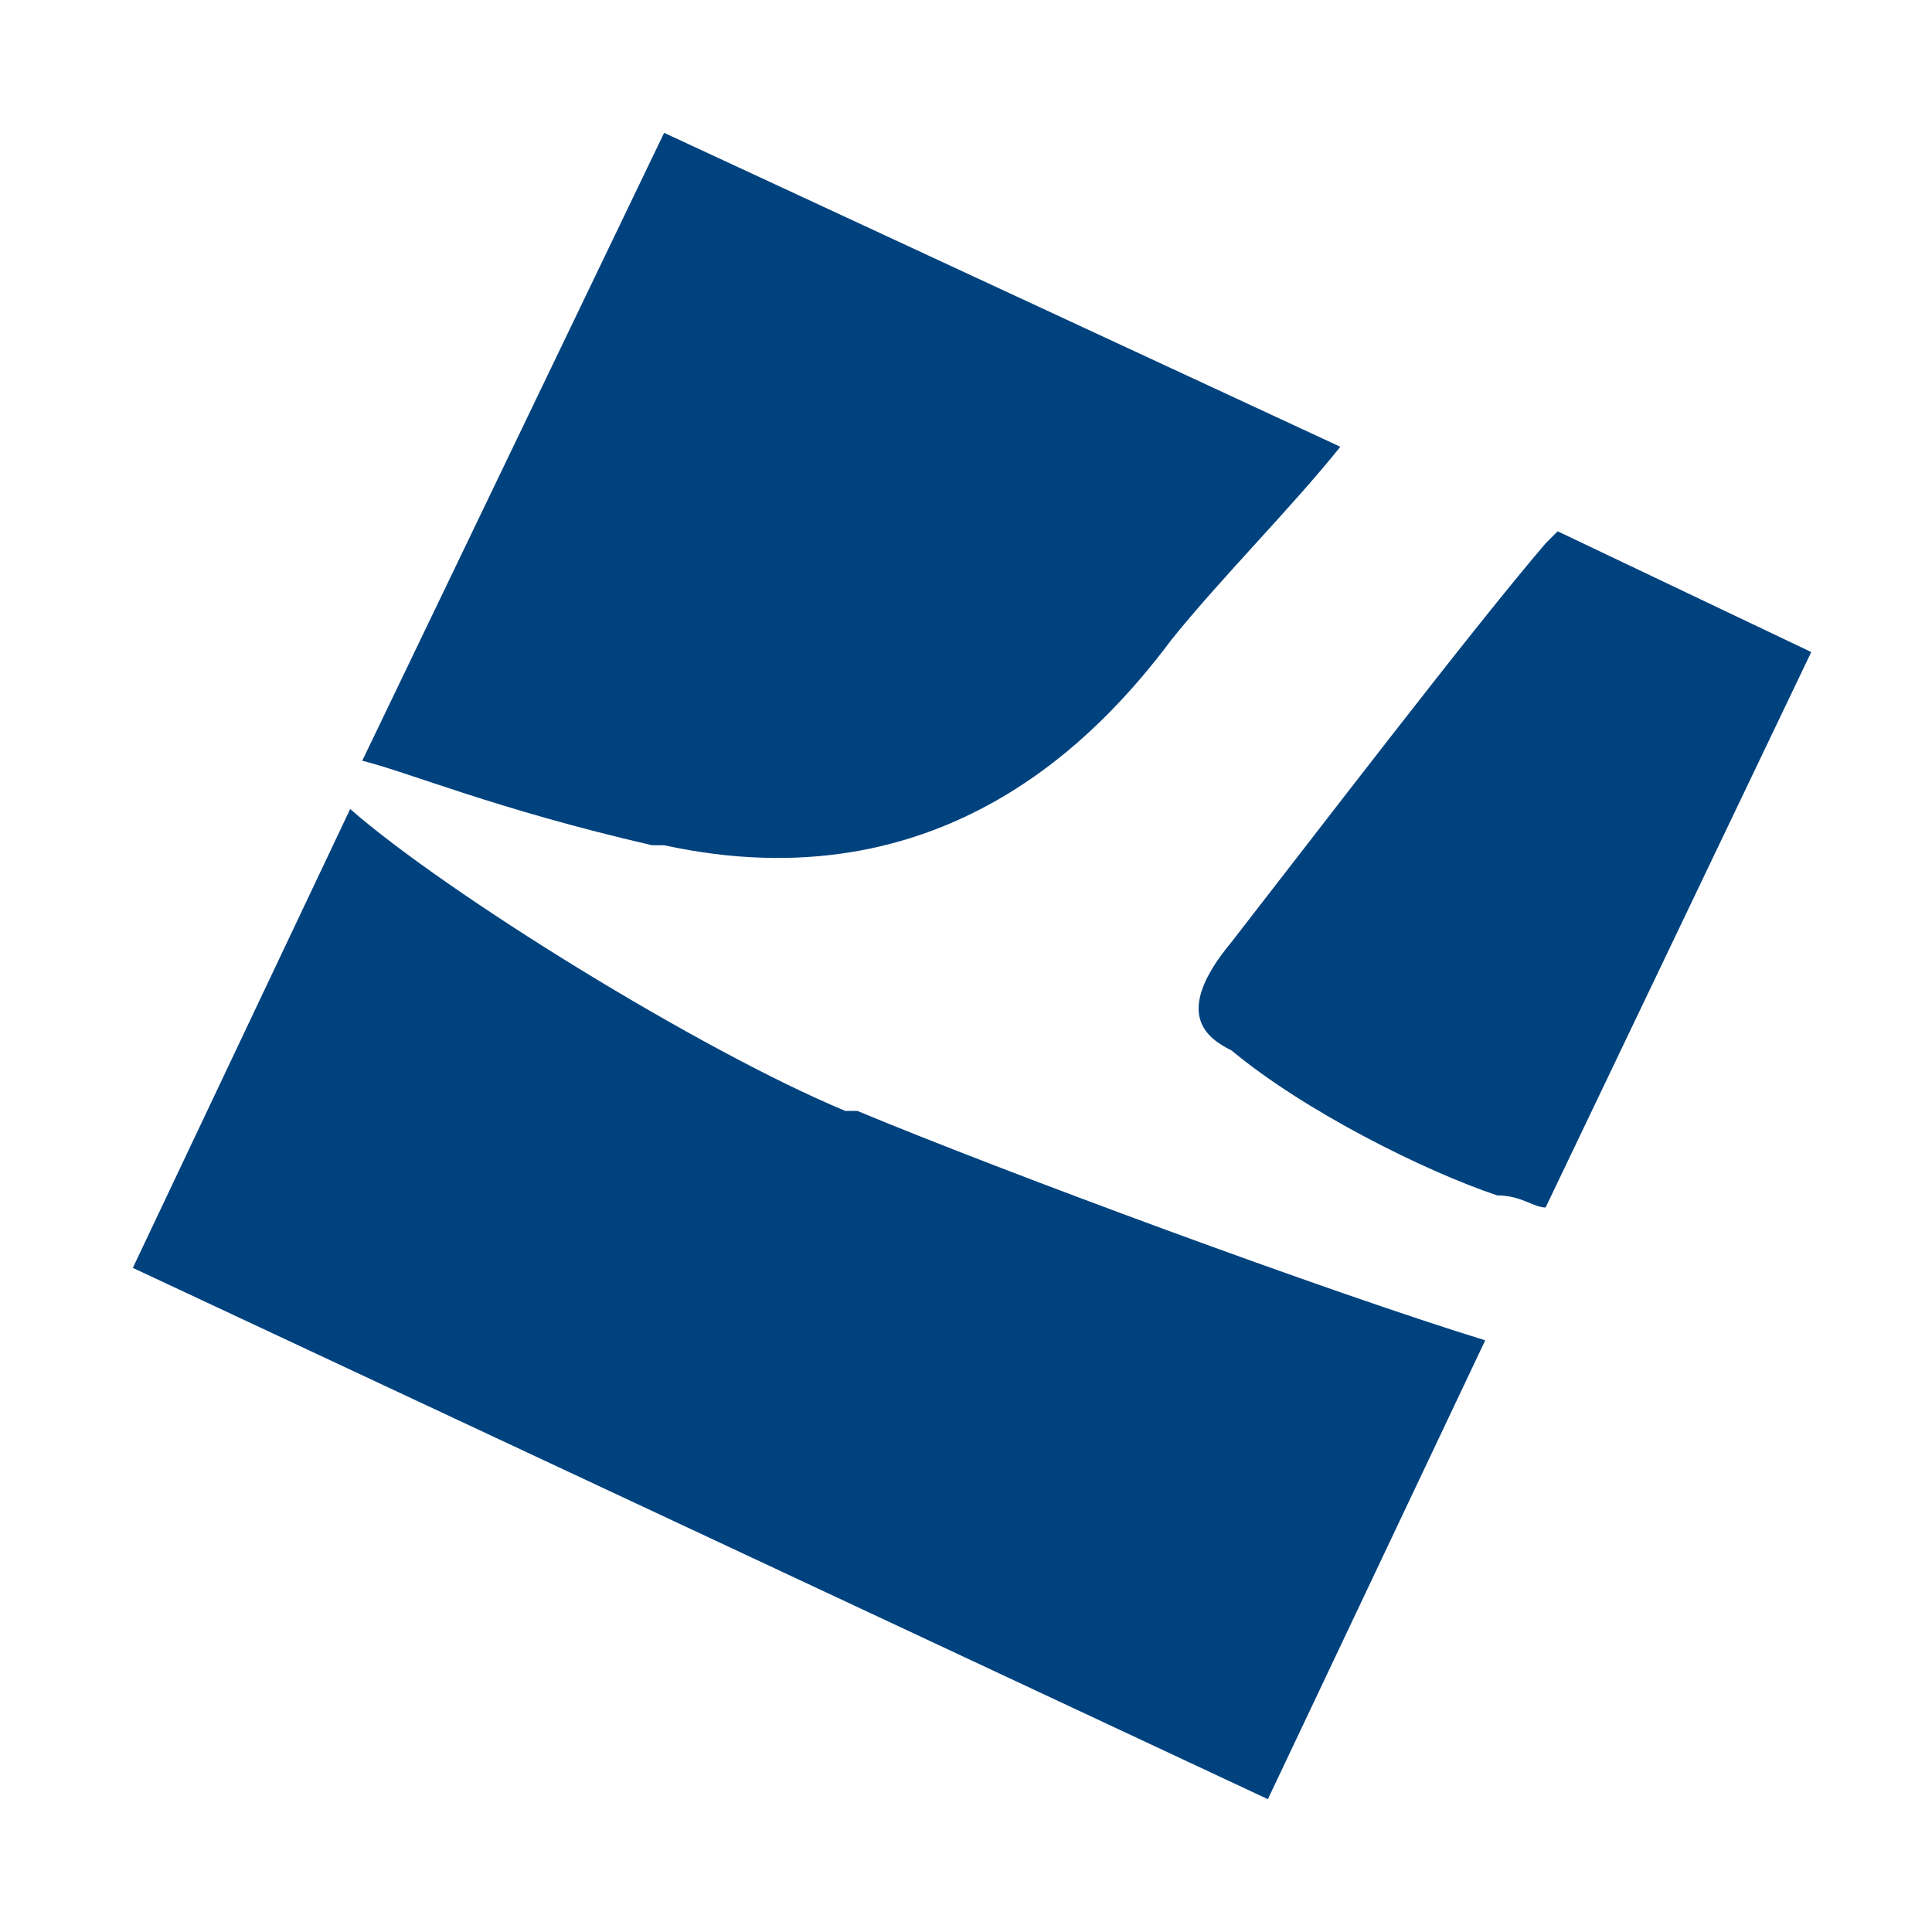 <?xml version="1.0" encoding="UTF-8"?>
<svg id="Layer_2" xmlns="http://www.w3.org/2000/svg" version="1.1" viewBox="0 0 16 16">
  <!-- Generator: Adobe Illustrator 29.8.0, SVG Export Plug-In . SVG Version: 2.1.1 Build 160)  -->
  <g>
    <path d="M5.5,7c2.3.5,3.6-.9,4.2-1.7.4-.5,1-1.1,1.4-1.6L5.5,1.1l-2.5,5.2c.4.1,1.1.4,2.4.7h0Z" fill="#00427e"/>
    <path d="M12.8,4.5c-.6.7-1.9,2.4-2.6,3.3-.5.6-.2.8,0,.9.6.5,1.6,1,2.2,1.2.2,0,.3.1.4.1l2.2-4.6-2.1-1h0Z" fill="#00427e"/>
    <path d="M7,9.2c-1.2-.5-3.3-1.8-4.1-2.5l-1.8,3.8,9.4,4.4,1.8-3.8c-1.3-.4-4-1.4-5.2-1.9h0Z" fill="#00427e"/>
  </g>
</svg>